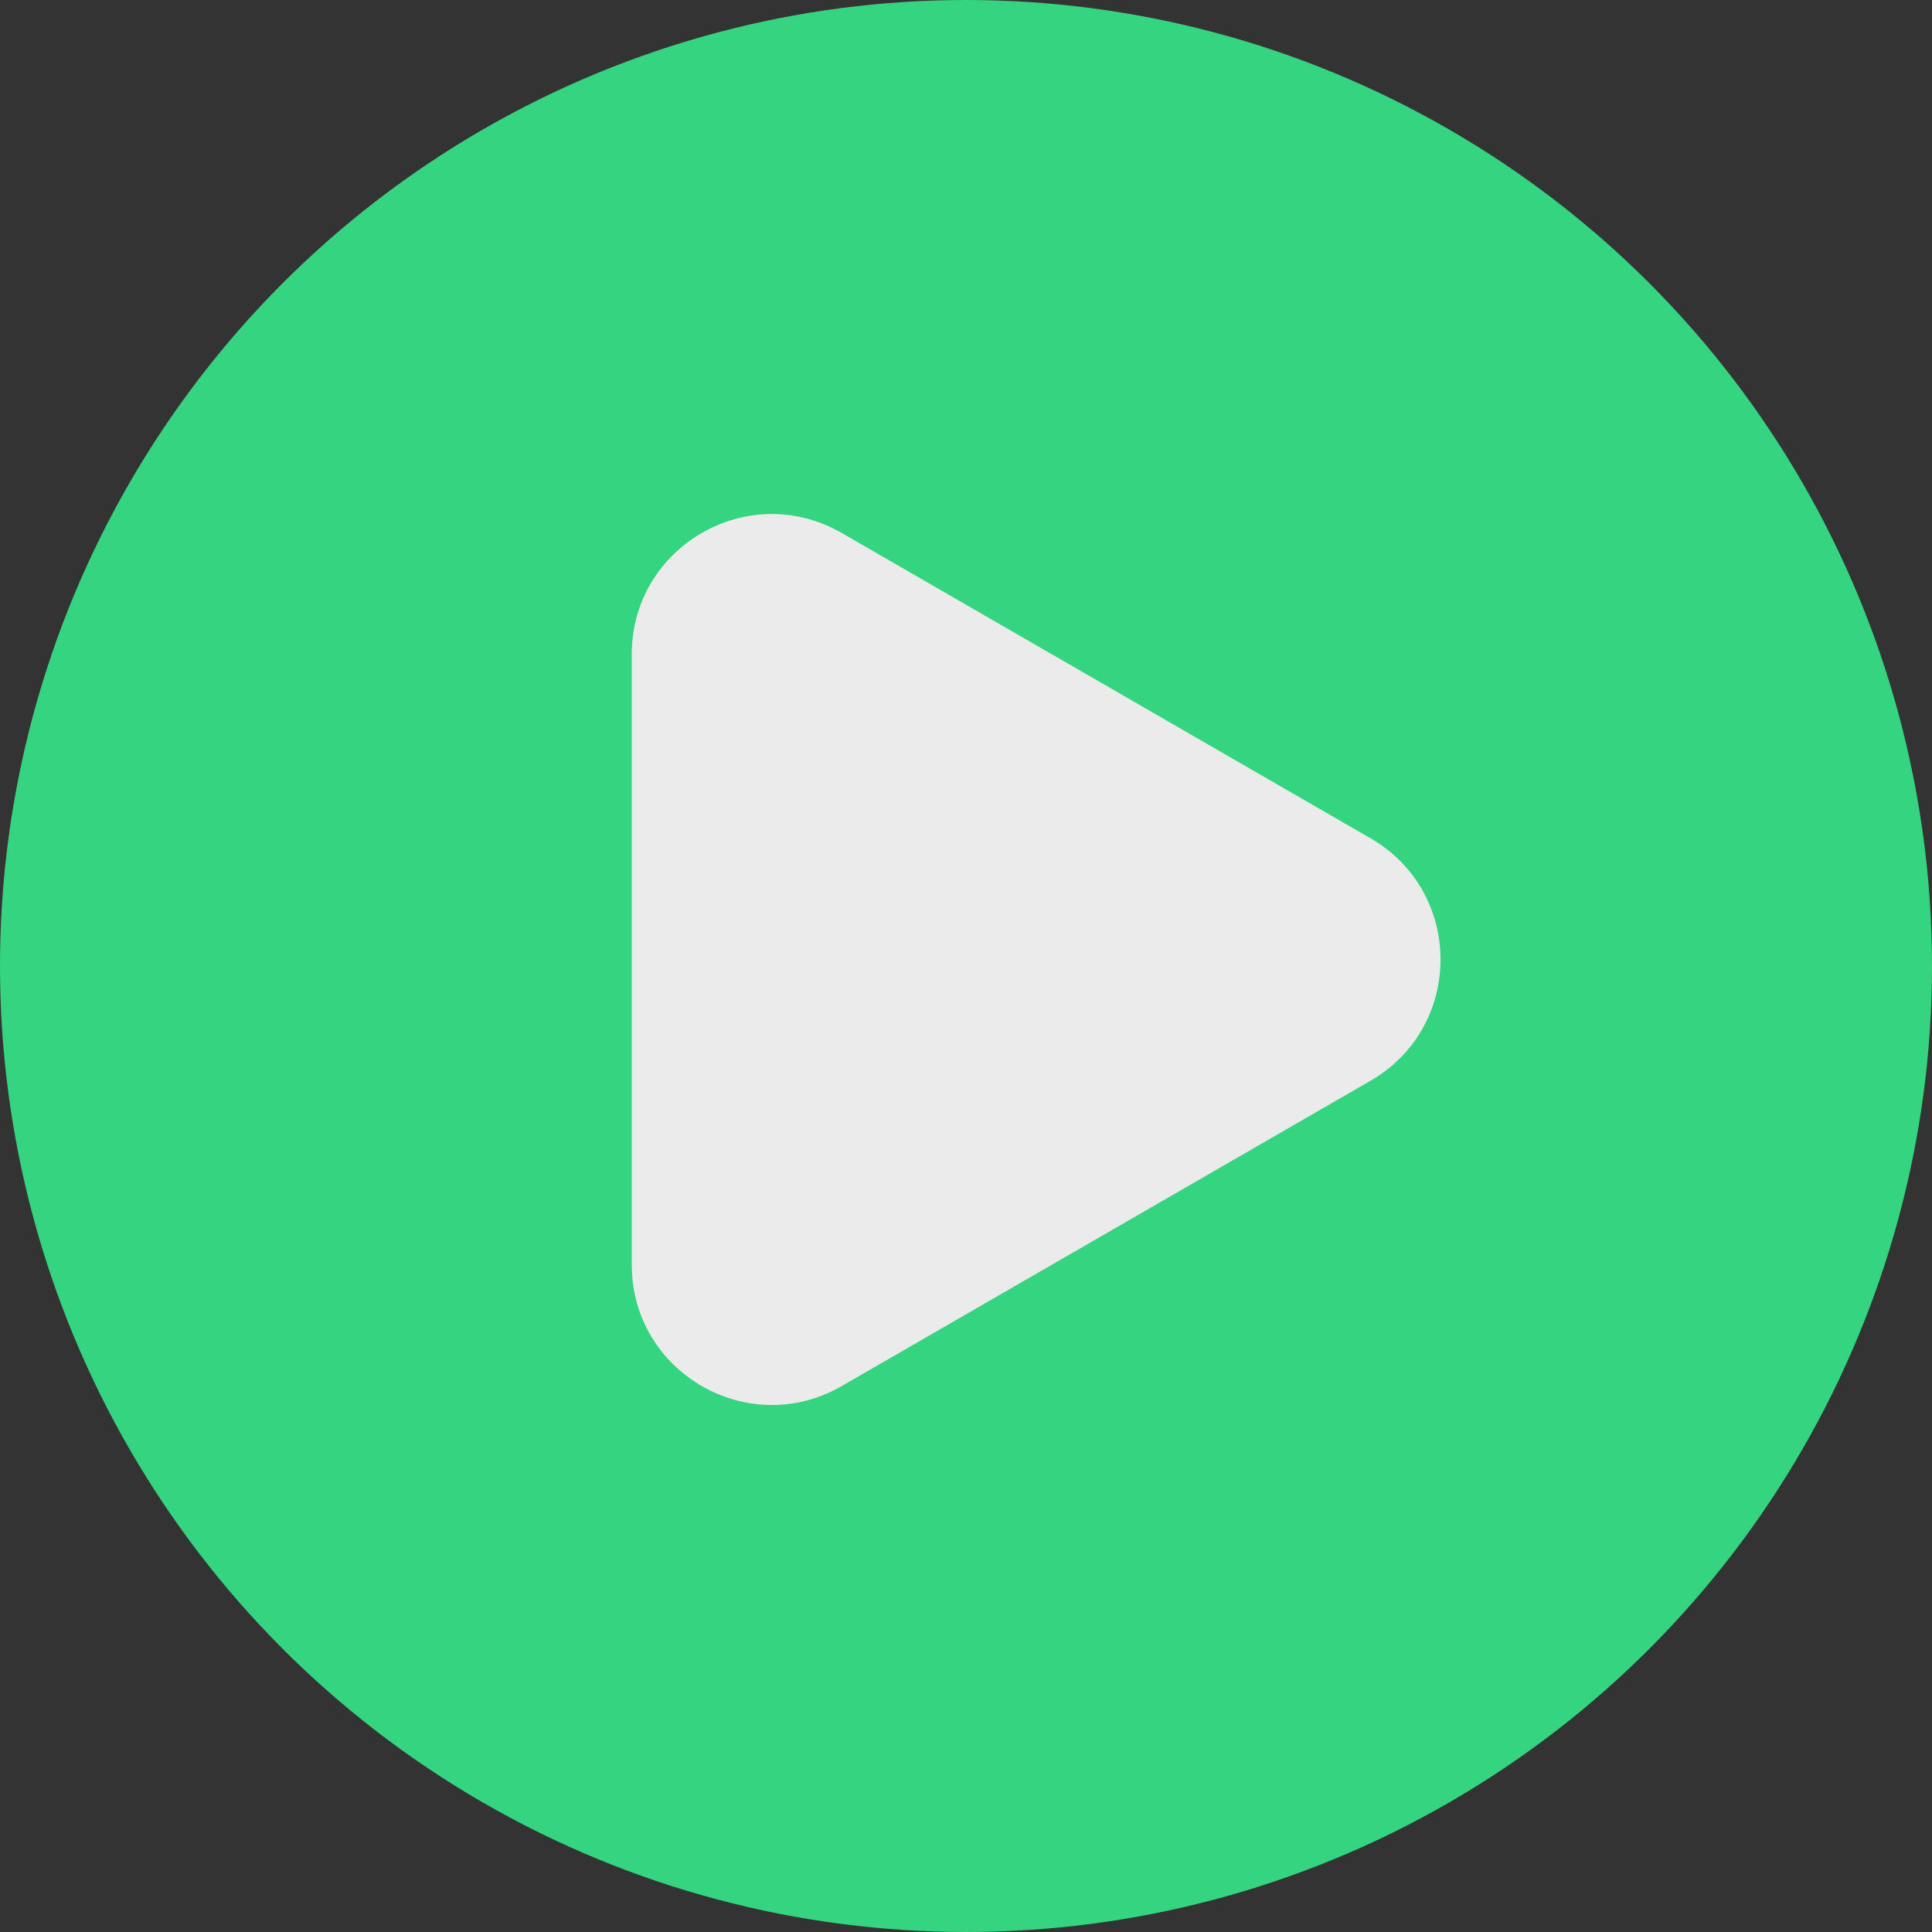 <?xml version="1.0" encoding="UTF-8"?> <svg xmlns="http://www.w3.org/2000/svg" width="276" height="276" viewBox="0 0 276 276" fill="none"><rect x="0" y="0" width="276" height="276" fill="#333333" stroke="none"/> <circle cx="138" cy="138" r="138" fill="#35D480"></circle> <path d="M90.252 93.463C90.252 78.067 106.918 68.444 120.252 76.142L195.787 119.752C209.121 127.45 209.121 146.696 195.787 154.394L120.252 198.004C106.918 205.702 90.252 196.08 90.252 180.684L90.252 93.463Z" fill="#EBEBEB"></path> </svg> 